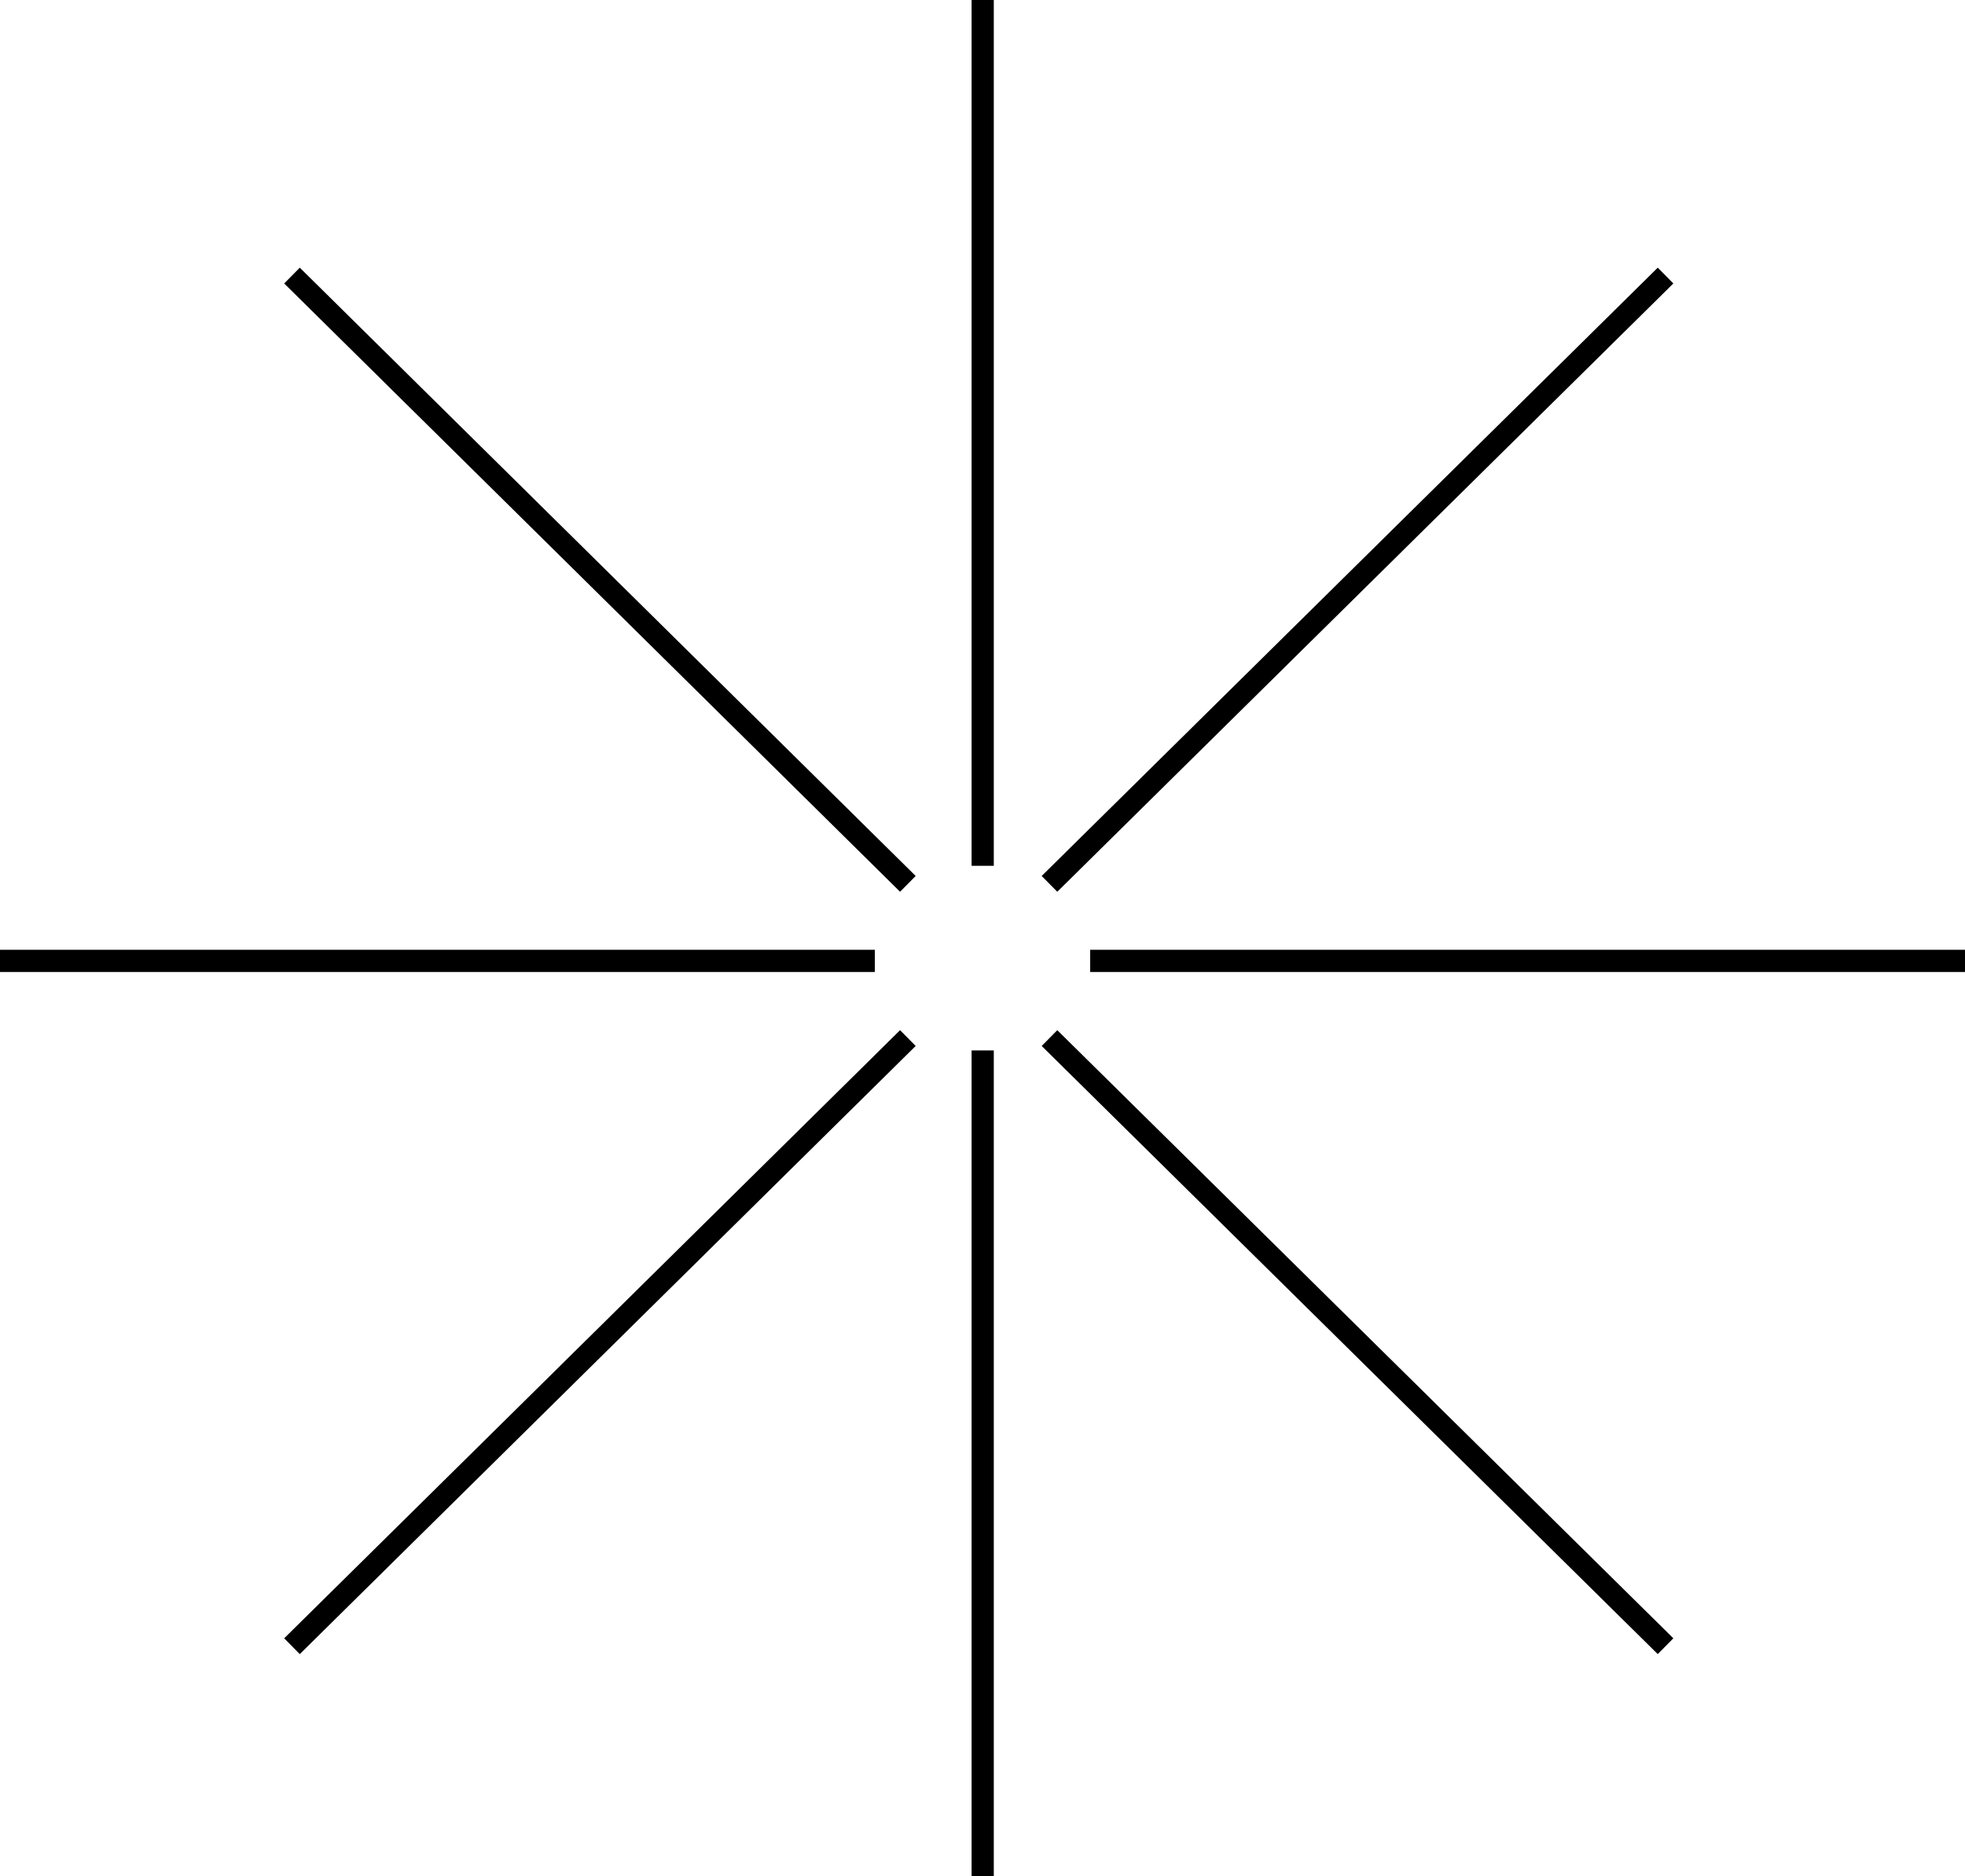<svg xmlns="http://www.w3.org/2000/svg" width="177" height="169" viewBox="0 0 177 169" fill="none"><path d="M88.517 0V77.996" stroke="black" stroke-width="2" stroke-miterlimit="10"></path><path d="M150.027 24.824L94.534 79.623" stroke="black" stroke-width="2" stroke-miterlimit="10"></path><path d="M26.301 24.824L81.778 79.623" stroke="black" stroke-width="2" stroke-miterlimit="10"></path><path d="M150.027 148.298L94.534 93.515" stroke="black" stroke-width="2" stroke-miterlimit="10"></path><path d="M26.301 148.298L81.778 93.515" stroke="black" stroke-width="2" stroke-miterlimit="10"></path><path d="M177 86.561H98.2" stroke="black" stroke-width="2" stroke-miterlimit="10"></path><path d="M78.8 86.561H0" stroke="black" stroke-width="2" stroke-miterlimit="10"></path><path d="M88.517 94.626V169" stroke="black" stroke-width="2" stroke-miterlimit="10"></path></svg>